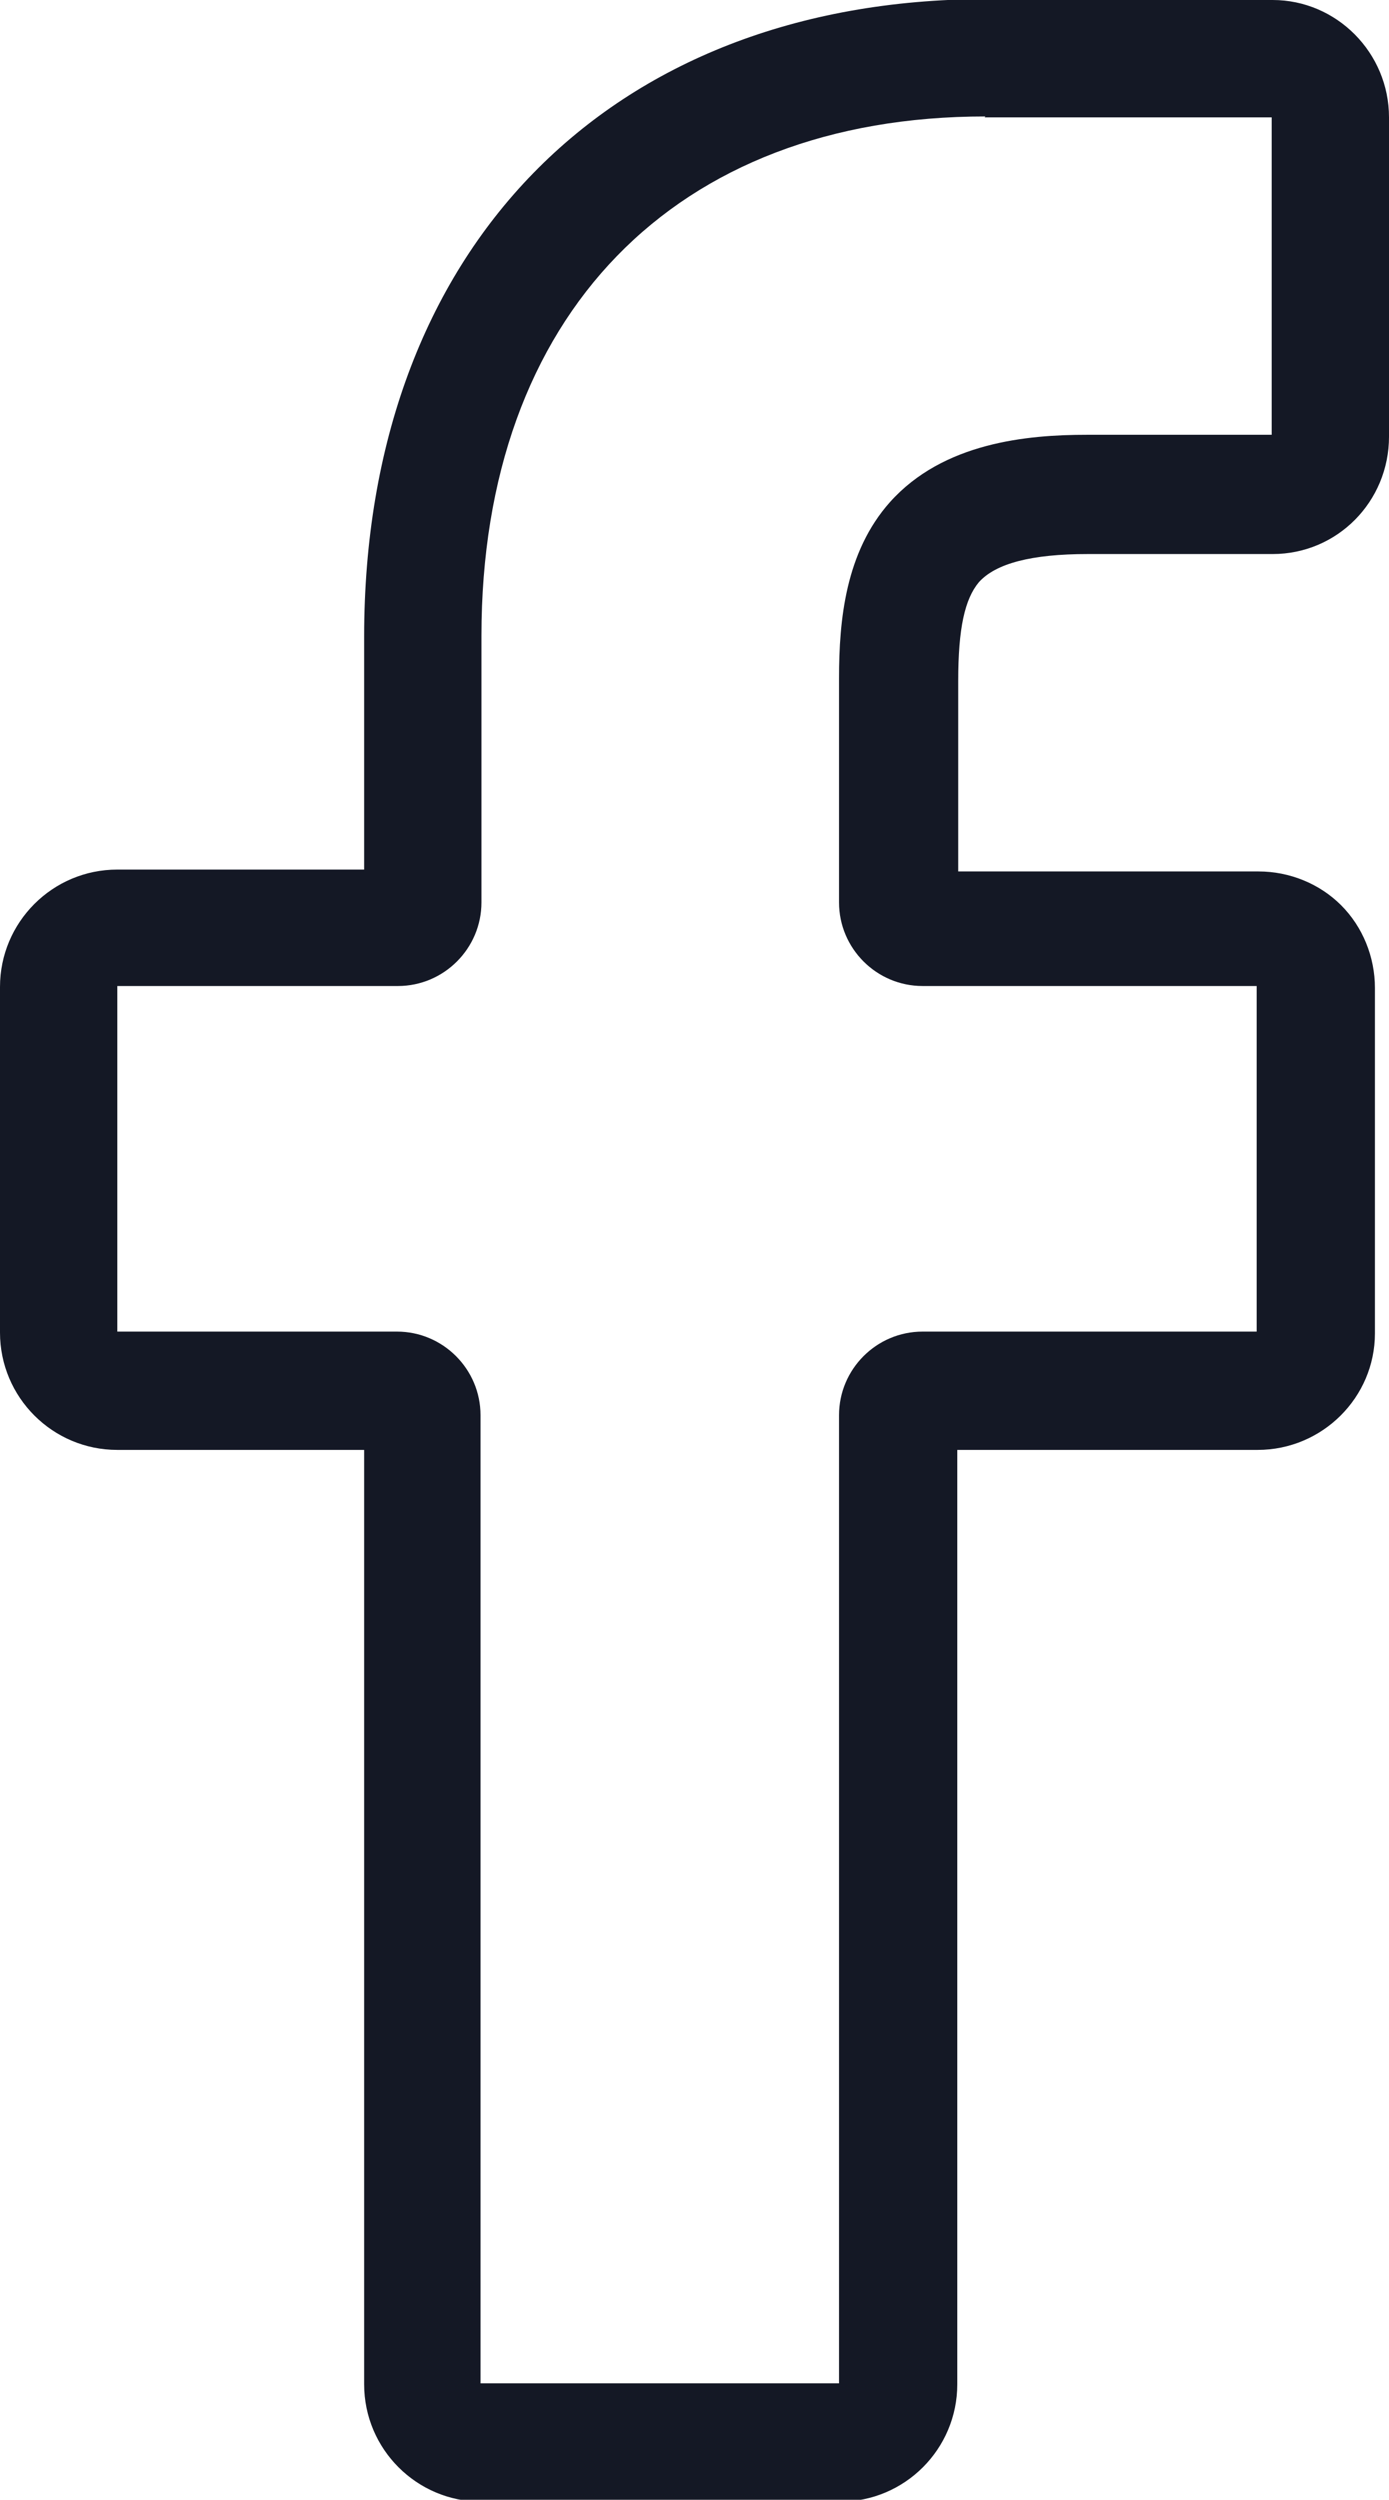 <?xml version="1.0" encoding="UTF-8"?>
<svg xmlns="http://www.w3.org/2000/svg" id="Layer_1" data-name="Layer 1" viewBox="0 0 14.8 26.62">
  <defs>
    <style>
      .cls-1 {
        fill: #141825;
      }
    </style>
  </defs>
  <path class="cls-1" d="m10.49,1.25h3.06v3.38h-1.97c-.63,0-1.53.08-2.1.72-.47.53-.54,1.25-.54,1.87v2.39c0,.49.4.89.89.89h3.56v3.68h-3.56c-.49,0-.89.4-.89.89v10.31h-3.82v-10.31c0-.49-.4-.89-.89-.89H1.25v-3.68h2.99c.49,0,.89-.4.89-.89v-2.84c0-3.41,2.06-5.53,5.37-5.53m3.34,0h0,0m-3.34-1.25C6.48,0,3.88,2.66,3.88,6.78v2.48H1.25c-.69,0-1.25.56-1.25,1.25v3.68c0,.69.56,1.25,1.25,1.25h2.63v9.95c0,.69.56,1.25,1.25,1.25h3.82c.69,0,1.25-.56,1.25-1.25v-9.95h3.2c.69,0,1.25-.56,1.25-1.24v-3.68c0-.33-.13-.65-.36-.88-.23-.23-.55-.36-.88-.36h-3.2v-2.03c0-.56.07-.87.22-1.05.18-.2.56-.3,1.16-.3h1.97c.69,0,1.24-.56,1.24-1.25V1.25C14.8.56,14.24,0,13.56,0h-3.06s0,0,0,0h0Z"></path>
</svg>
